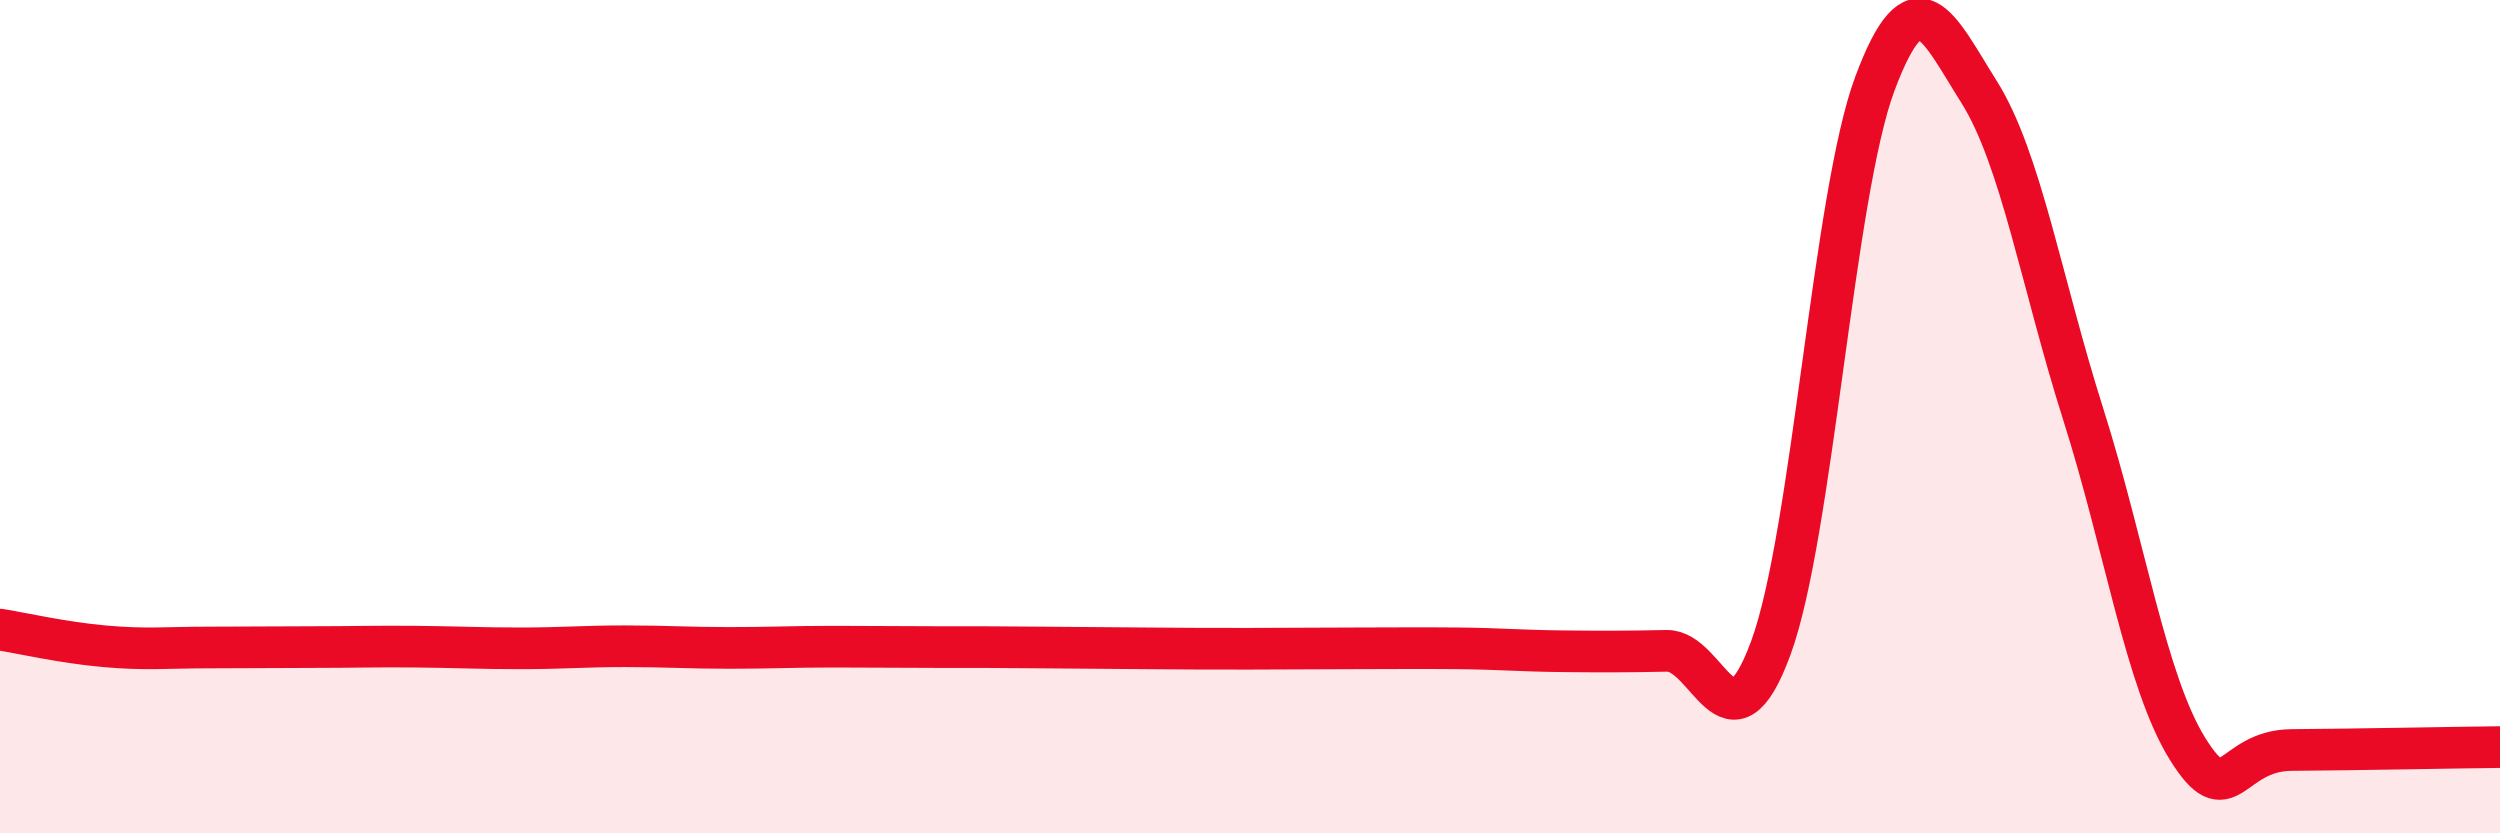 
    <svg width="60" height="20" viewBox="0 0 60 20" xmlns="http://www.w3.org/2000/svg">
      <path
        d="M 0,15.11 C 0.5,15.19 1.5,15.42 2.5,15.51 C 3.5,15.6 4,15.54 5,15.54 C 6,15.54 6.5,15.53 7.5,15.53 C 8.5,15.53 9,15.51 10,15.52 C 11,15.53 11.5,15.56 12.5,15.56 C 13.5,15.56 14,15.51 15,15.51 C 16,15.51 16.5,15.55 17.5,15.55 C 18.5,15.55 19,15.52 20,15.52 C 21,15.52 21.5,15.53 22.5,15.53 C 23.5,15.53 24,15.53 25,15.54 C 26,15.55 26.5,15.55 27.5,15.56 C 28.5,15.57 29,15.57 30,15.57 C 31,15.57 31.5,15.56 32.5,15.56 C 33.5,15.56 34,15.55 35,15.56 C 36,15.57 36.5,15.62 37.5,15.63 C 38.5,15.64 39,15.64 40,15.62 C 41,15.6 41.5,18.27 42.5,15.55 C 43.5,12.83 44,4.67 45,2 C 46,-0.67 46.5,0.62 47.5,2.21 C 48.5,3.8 49,6.8 50,9.95 C 51,13.1 51.5,16.36 52.5,17.97 C 53.5,19.58 53.5,18.01 55,18 C 56.5,17.99 59,17.94 60,17.93L60 20L0 20Z"
        fill="#EB0A25"
        opacity="0.1"
        stroke-linecap="round"
        stroke-linejoin="round"
      />
      <path
        d="M 0,15.11 C 0.5,15.19 1.5,15.42 2.5,15.51 C 3.5,15.6 4,15.54 5,15.54 C 6,15.54 6.5,15.53 7.5,15.53 C 8.5,15.53 9,15.51 10,15.52 C 11,15.53 11.5,15.56 12.5,15.56 C 13.5,15.56 14,15.51 15,15.51 C 16,15.51 16.5,15.55 17.5,15.55 C 18.5,15.55 19,15.52 20,15.52 C 21,15.52 21.5,15.53 22.5,15.53 C 23.5,15.53 24,15.53 25,15.54 C 26,15.55 26.5,15.55 27.5,15.56 C 28.5,15.57 29,15.57 30,15.57 C 31,15.57 31.5,15.56 32.5,15.56 C 33.5,15.56 34,15.55 35,15.56 C 36,15.57 36.5,15.62 37.5,15.63 C 38.5,15.64 39,15.64 40,15.62 C 41,15.6 41.5,18.27 42.5,15.55 C 43.5,12.83 44,4.67 45,2 C 46,-0.67 46.5,0.62 47.5,2.21 C 48.5,3.8 49,6.8 50,9.95 C 51,13.1 51.5,16.36 52.5,17.97 C 53.5,19.58 53.5,18.01 55,18 C 56.5,17.99 59,17.94 60,17.93"
        stroke="#EB0A25"
        stroke-width="1"
        fill="none"
        stroke-linecap="round"
        stroke-linejoin="round"
      />
    </svg>
  